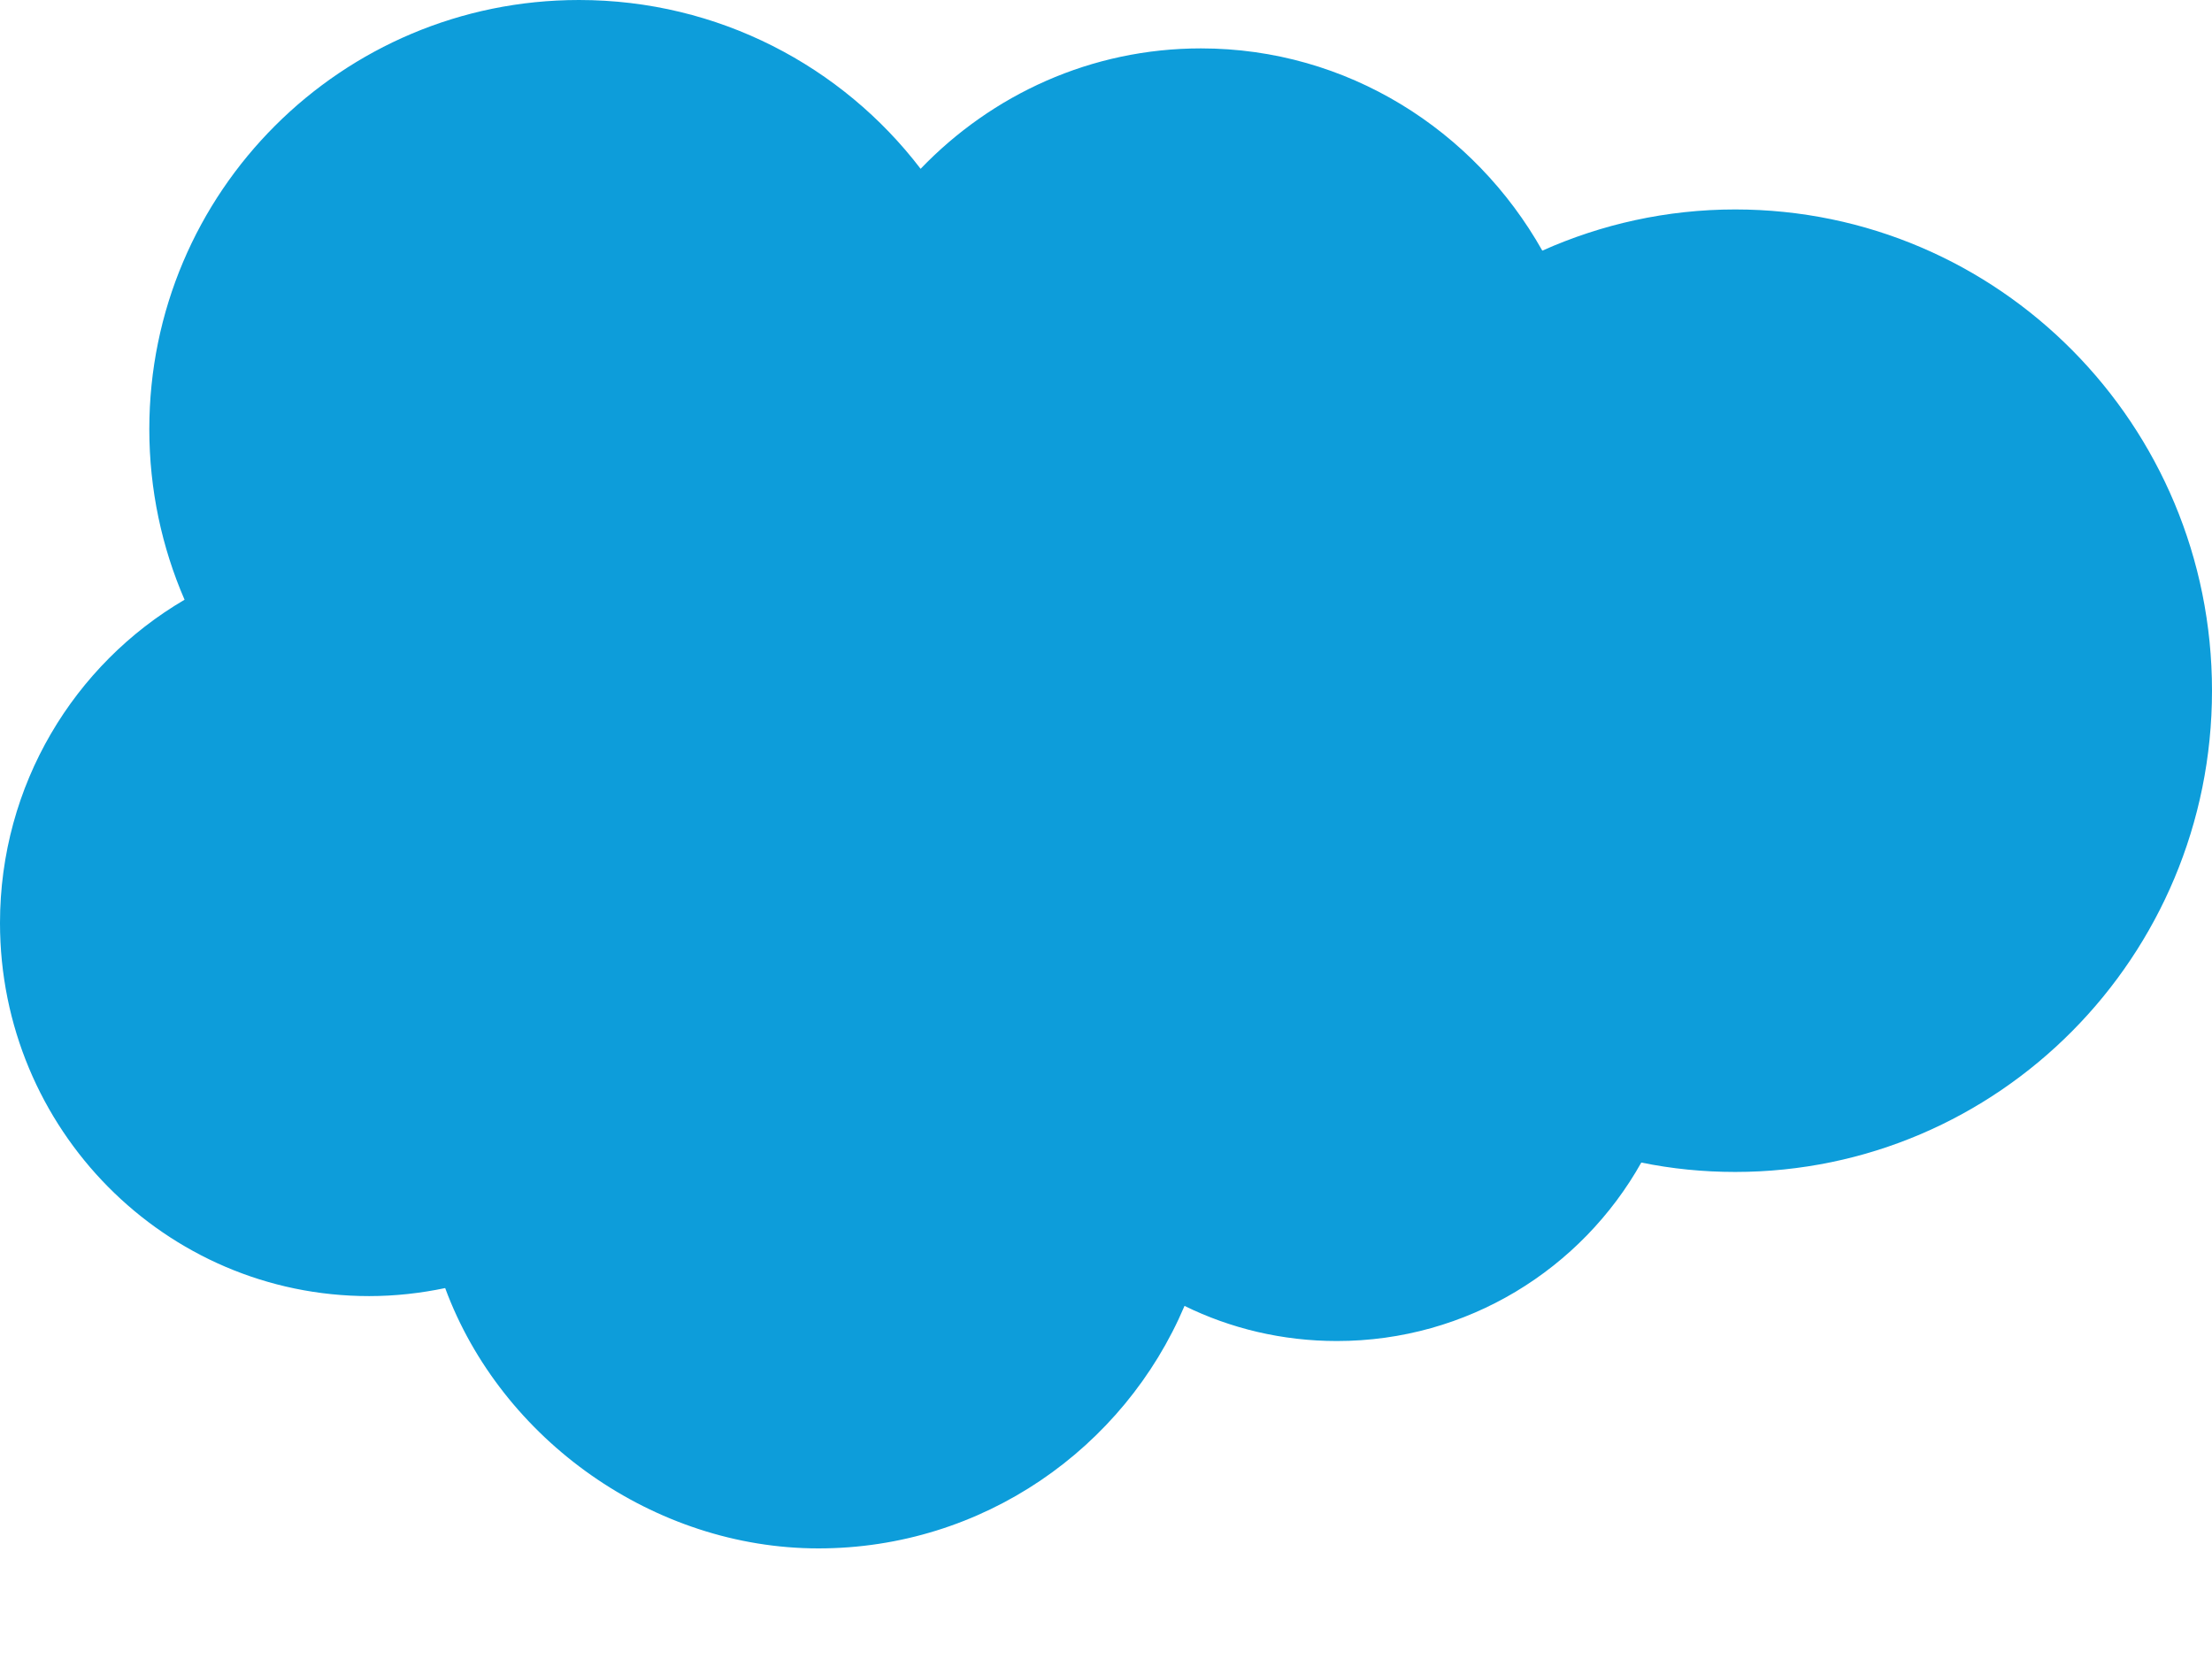 <svg xmlns="http://www.w3.org/2000/svg" fill="none" viewBox="0 0 16 12" height="12" width="16">
<path fill="#0D9DDA" d="M6.659 1.221C7.175 0.684 7.892 0.35 8.687 0.35C9.744 0.35 10.664 0.94 11.156 1.813C11.583 1.622 12.056 1.515 12.551 1.515C14.457 1.515 16 3.073 16 4.996C16 6.919 14.455 8.477 12.551 8.477C12.318 8.477 12.091 8.454 11.872 8.409C11.44 9.179 10.615 9.7 9.67 9.7C9.275 9.7 8.9 9.609 8.568 9.446C8.13 10.477 7.108 11.2 5.92 11.2C4.732 11.2 3.626 10.416 3.22 9.317C3.043 9.354 2.859 9.375 2.67 9.375C1.195 9.375 0 8.167 0 6.676C0 5.677 0.537 4.805 1.335 4.338C1.171 3.96 1.08 3.542 1.08 3.104C1.08 1.389 2.471 0 4.188 0C5.196 0 6.092 0.479 6.659 1.221Z"></path>
</svg>